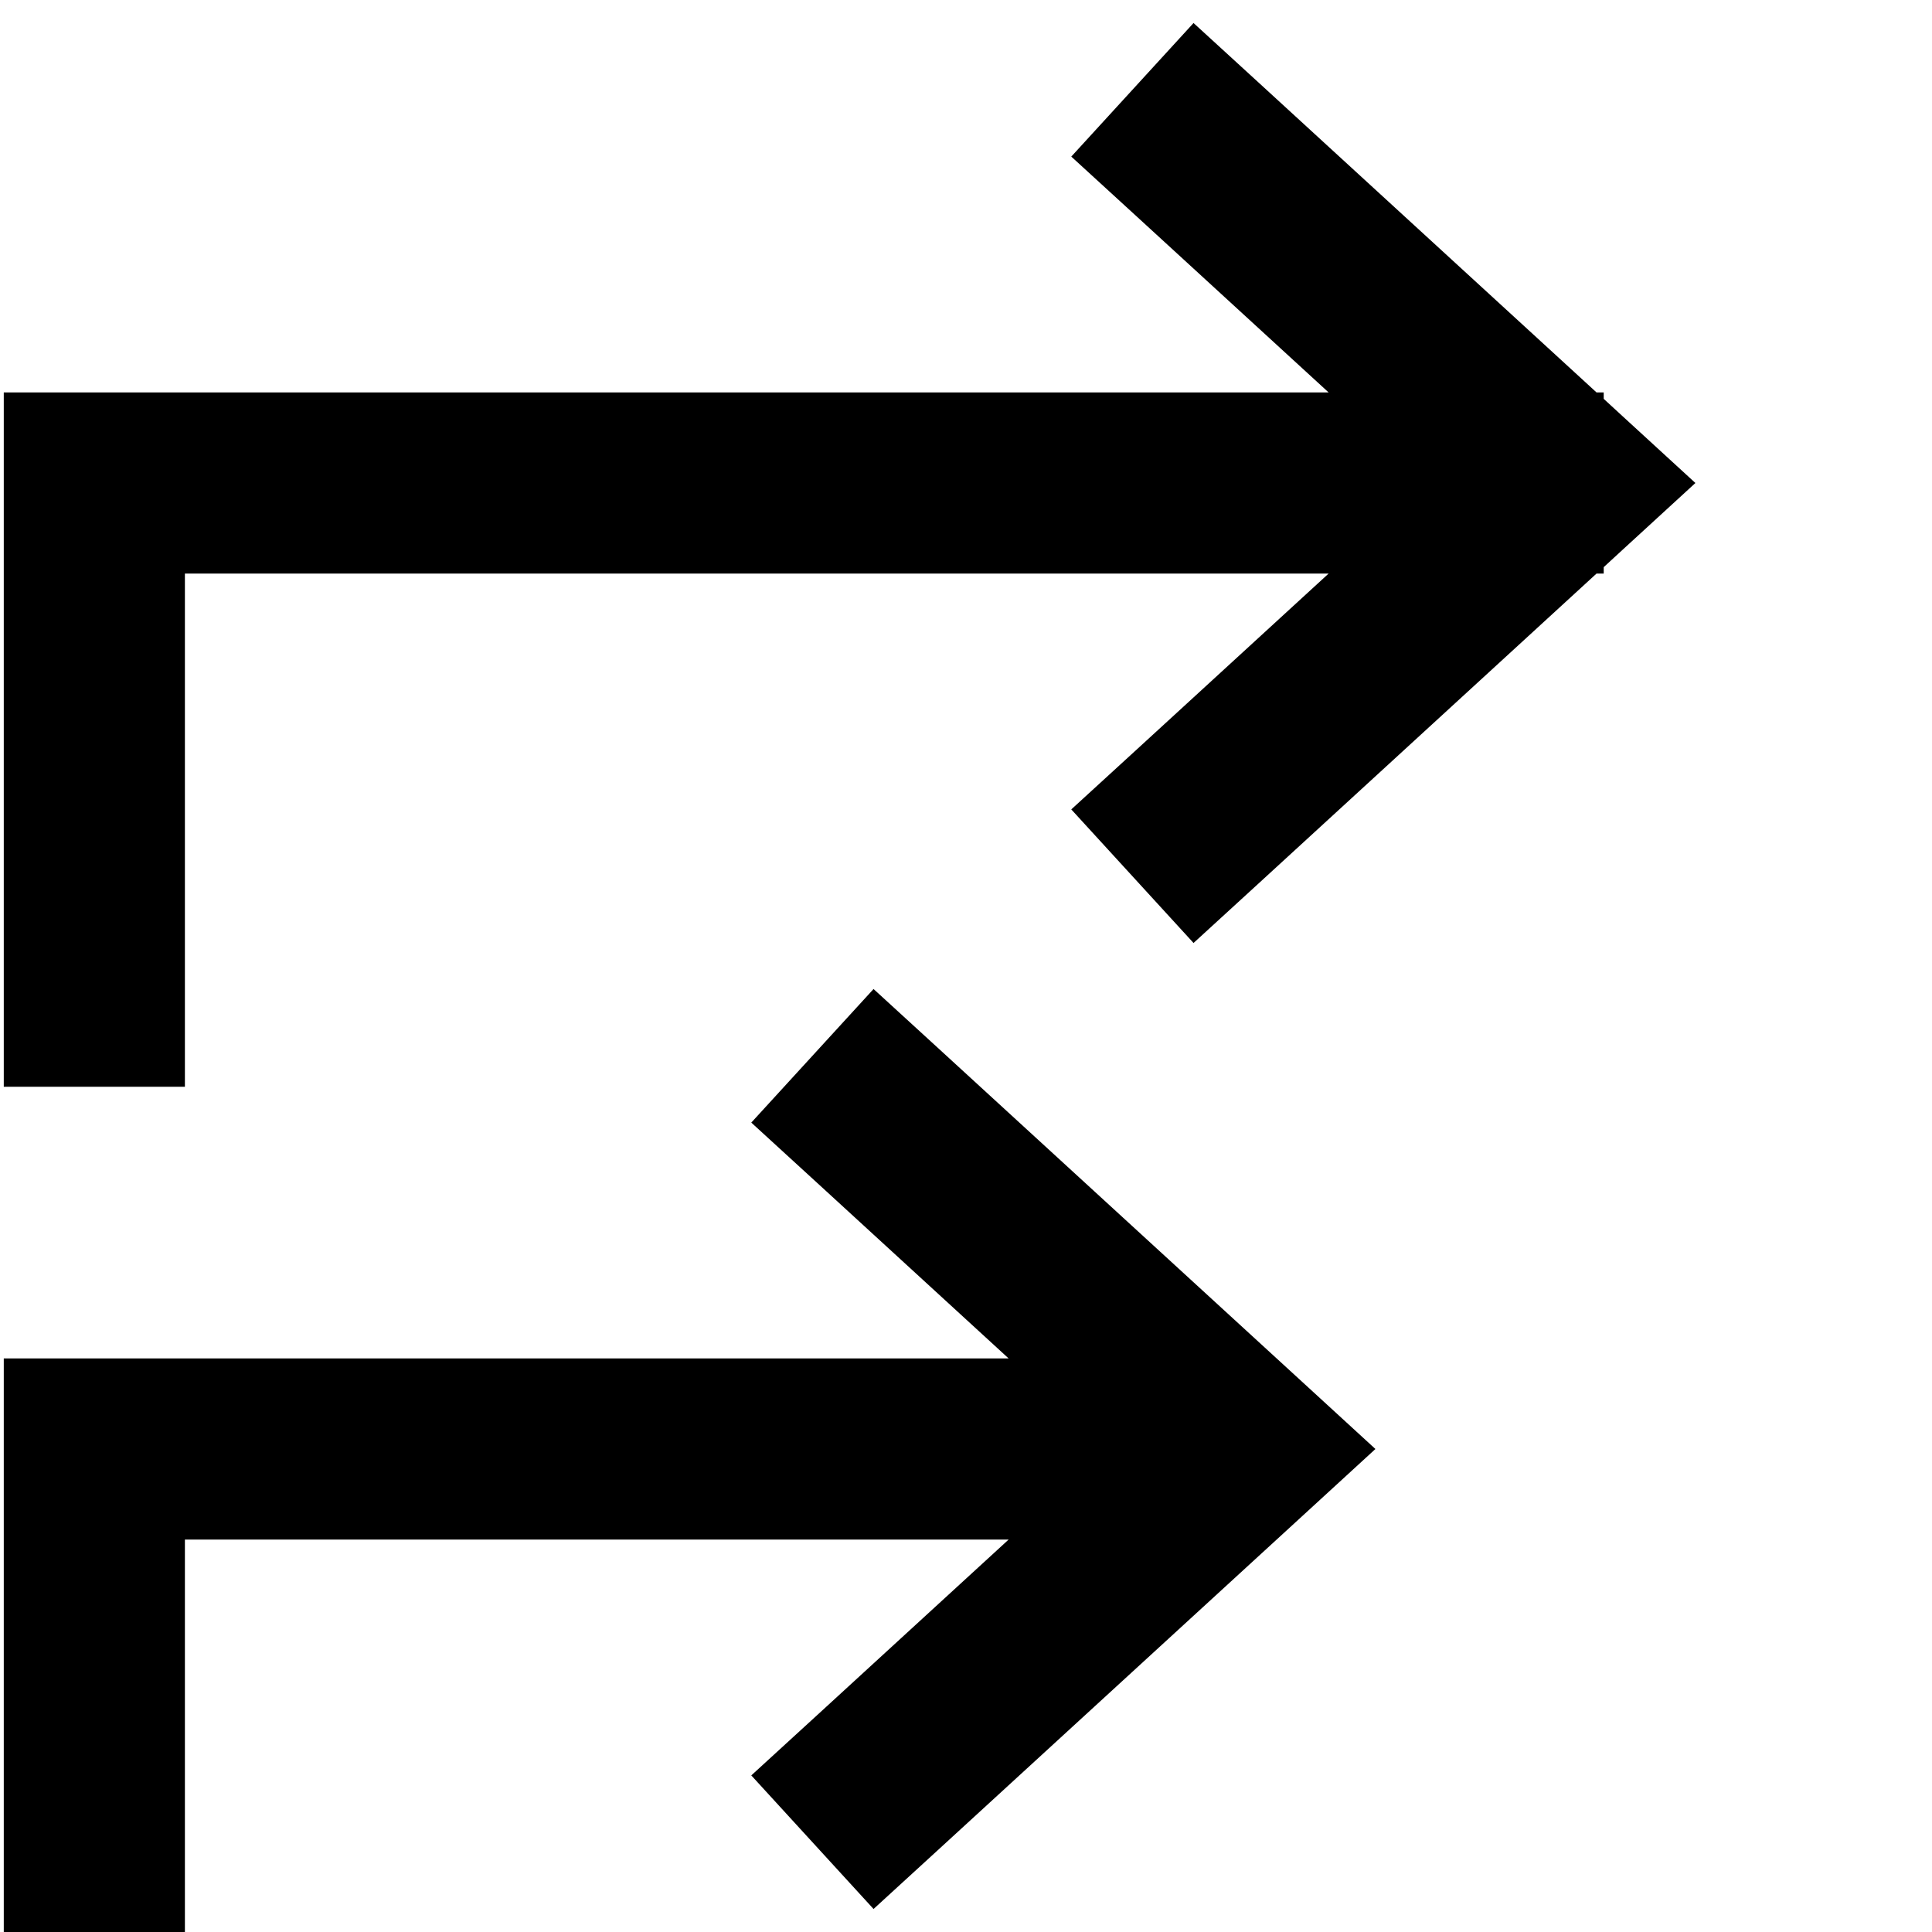 <svg xmlns="http://www.w3.org/2000/svg" viewBox="0 0 512 512"><!--! Font Awesome Pro 6.3.0 by @fontawesome - https://fontawesome.com License - https://fontawesome.com/license (Commercial License) Copyright 2023 Fonticons, Inc. --><path d="M316.3 6.1L334 22.3 423.1 104H425v1.7l5 4.6L449.3 128 430 145.7l-5 4.6V152h-1.9L334 233.7l-17.7 16.2-32.4-35.4 17.7-16.2L352.1 152H49V264v24H1V264 128 104H25 352.1L301.6 57.7 283.9 41.5 316.3 6.1zm-84.8 256l17.7 16.2 96 88L364.5 384l-19.3 17.7-96 88-17.7 16.2-32.4-35.4 17.7-16.2L267.3 408H49v80 24H1V488 384 360H25 267.3l-50.5-46.3-17.7-16.2 32.4-35.4z"/></svg>